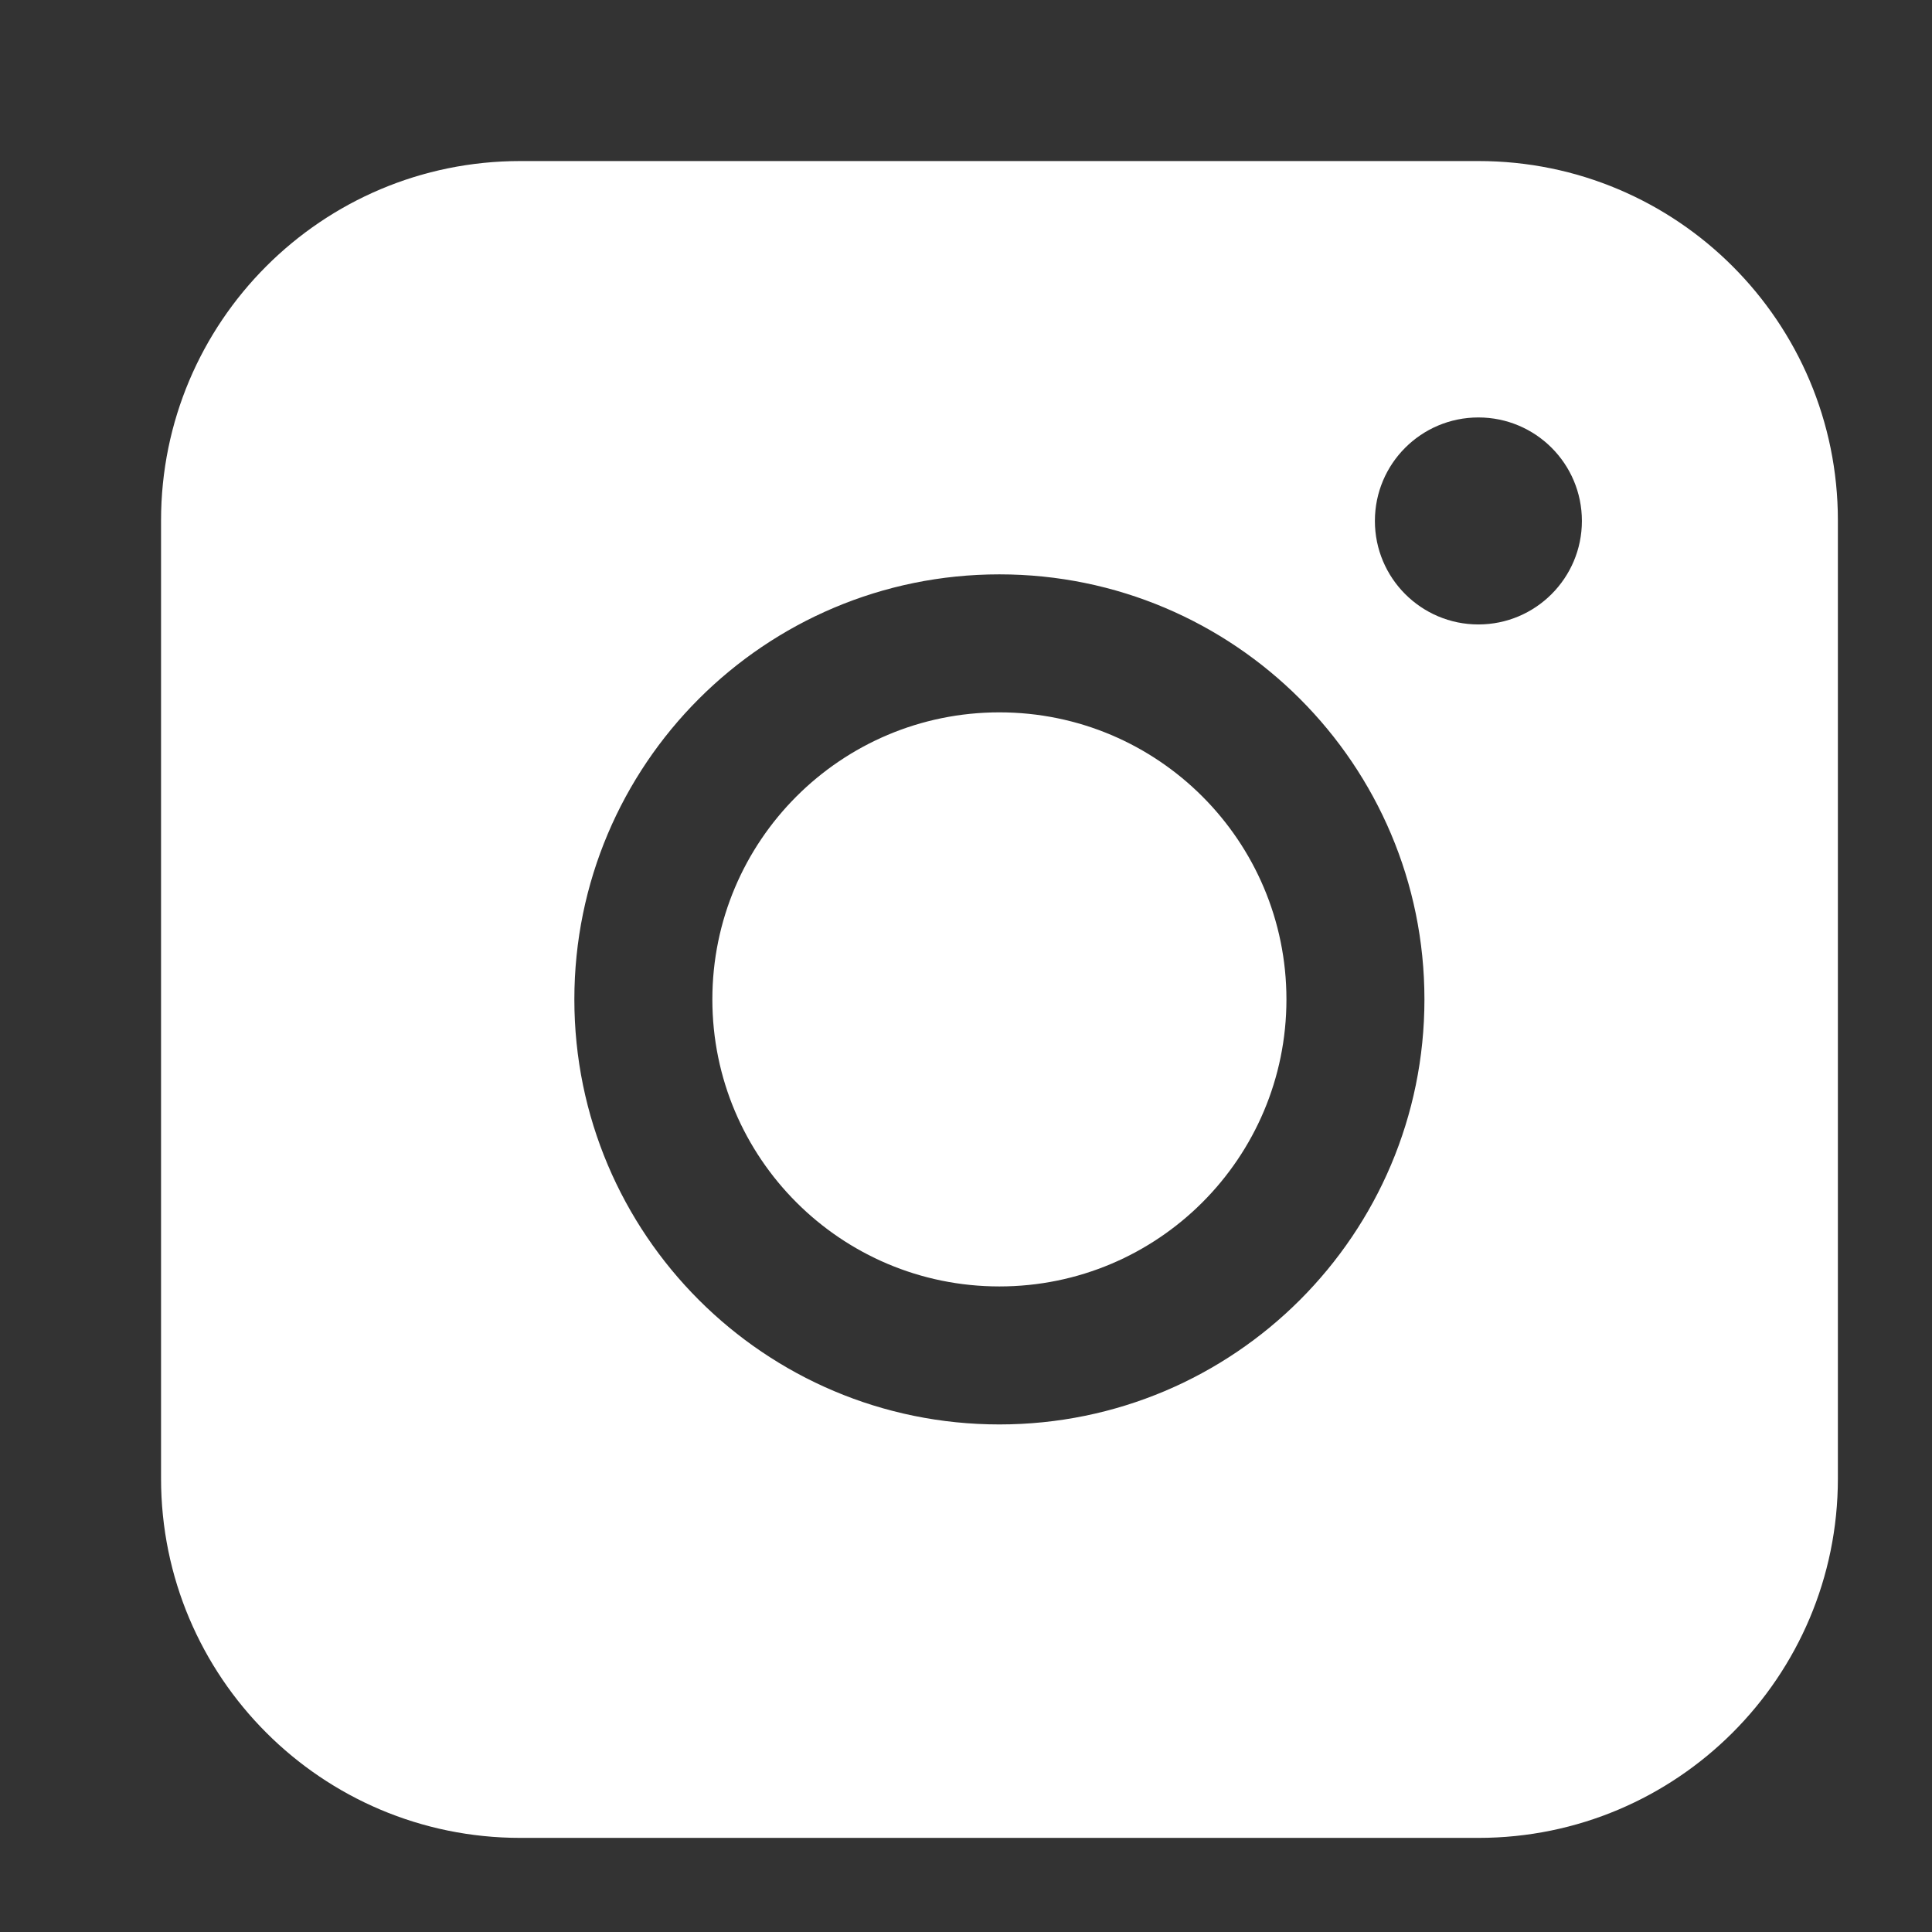 <svg width="14" height="14" viewBox="0 0 14 14" fill="none" xmlns="http://www.w3.org/2000/svg">
<rect x="0" y="0" width="14" height="14" fill="#333333" stroke="none"/>
<path fill-rule="evenodd" clip-rule="evenodd" d="M3.77 1.167C2.332 1.167 1.167 2.333 1.167 3.771V10.714C1.167 12.152 2.332 13.318 3.77 13.318H10.714C12.152 13.318 13.318 12.152 13.318 10.714V3.771C13.318 2.333 12.152 1.167 10.714 1.167H3.77ZM11.463 3.775C11.463 4.189 11.127 4.525 10.713 4.525C10.299 4.525 9.963 4.189 9.963 3.775C9.963 3.36 10.299 3.025 10.713 3.025C11.127 3.025 11.463 3.36 11.463 3.775ZM7.242 5.162C6.093 5.162 5.162 6.094 5.162 7.242C5.162 8.391 6.093 9.322 7.242 9.322C8.391 9.322 9.322 8.391 9.322 7.242C9.322 6.094 8.391 5.162 7.242 5.162ZM4.162 7.242C4.162 5.541 5.541 4.162 7.242 4.162C8.943 4.162 10.322 5.541 10.322 7.242C10.322 8.943 8.943 10.322 7.242 10.322C5.541 10.322 4.162 8.943 4.162 7.242Z" fill="white"/>
</svg>
